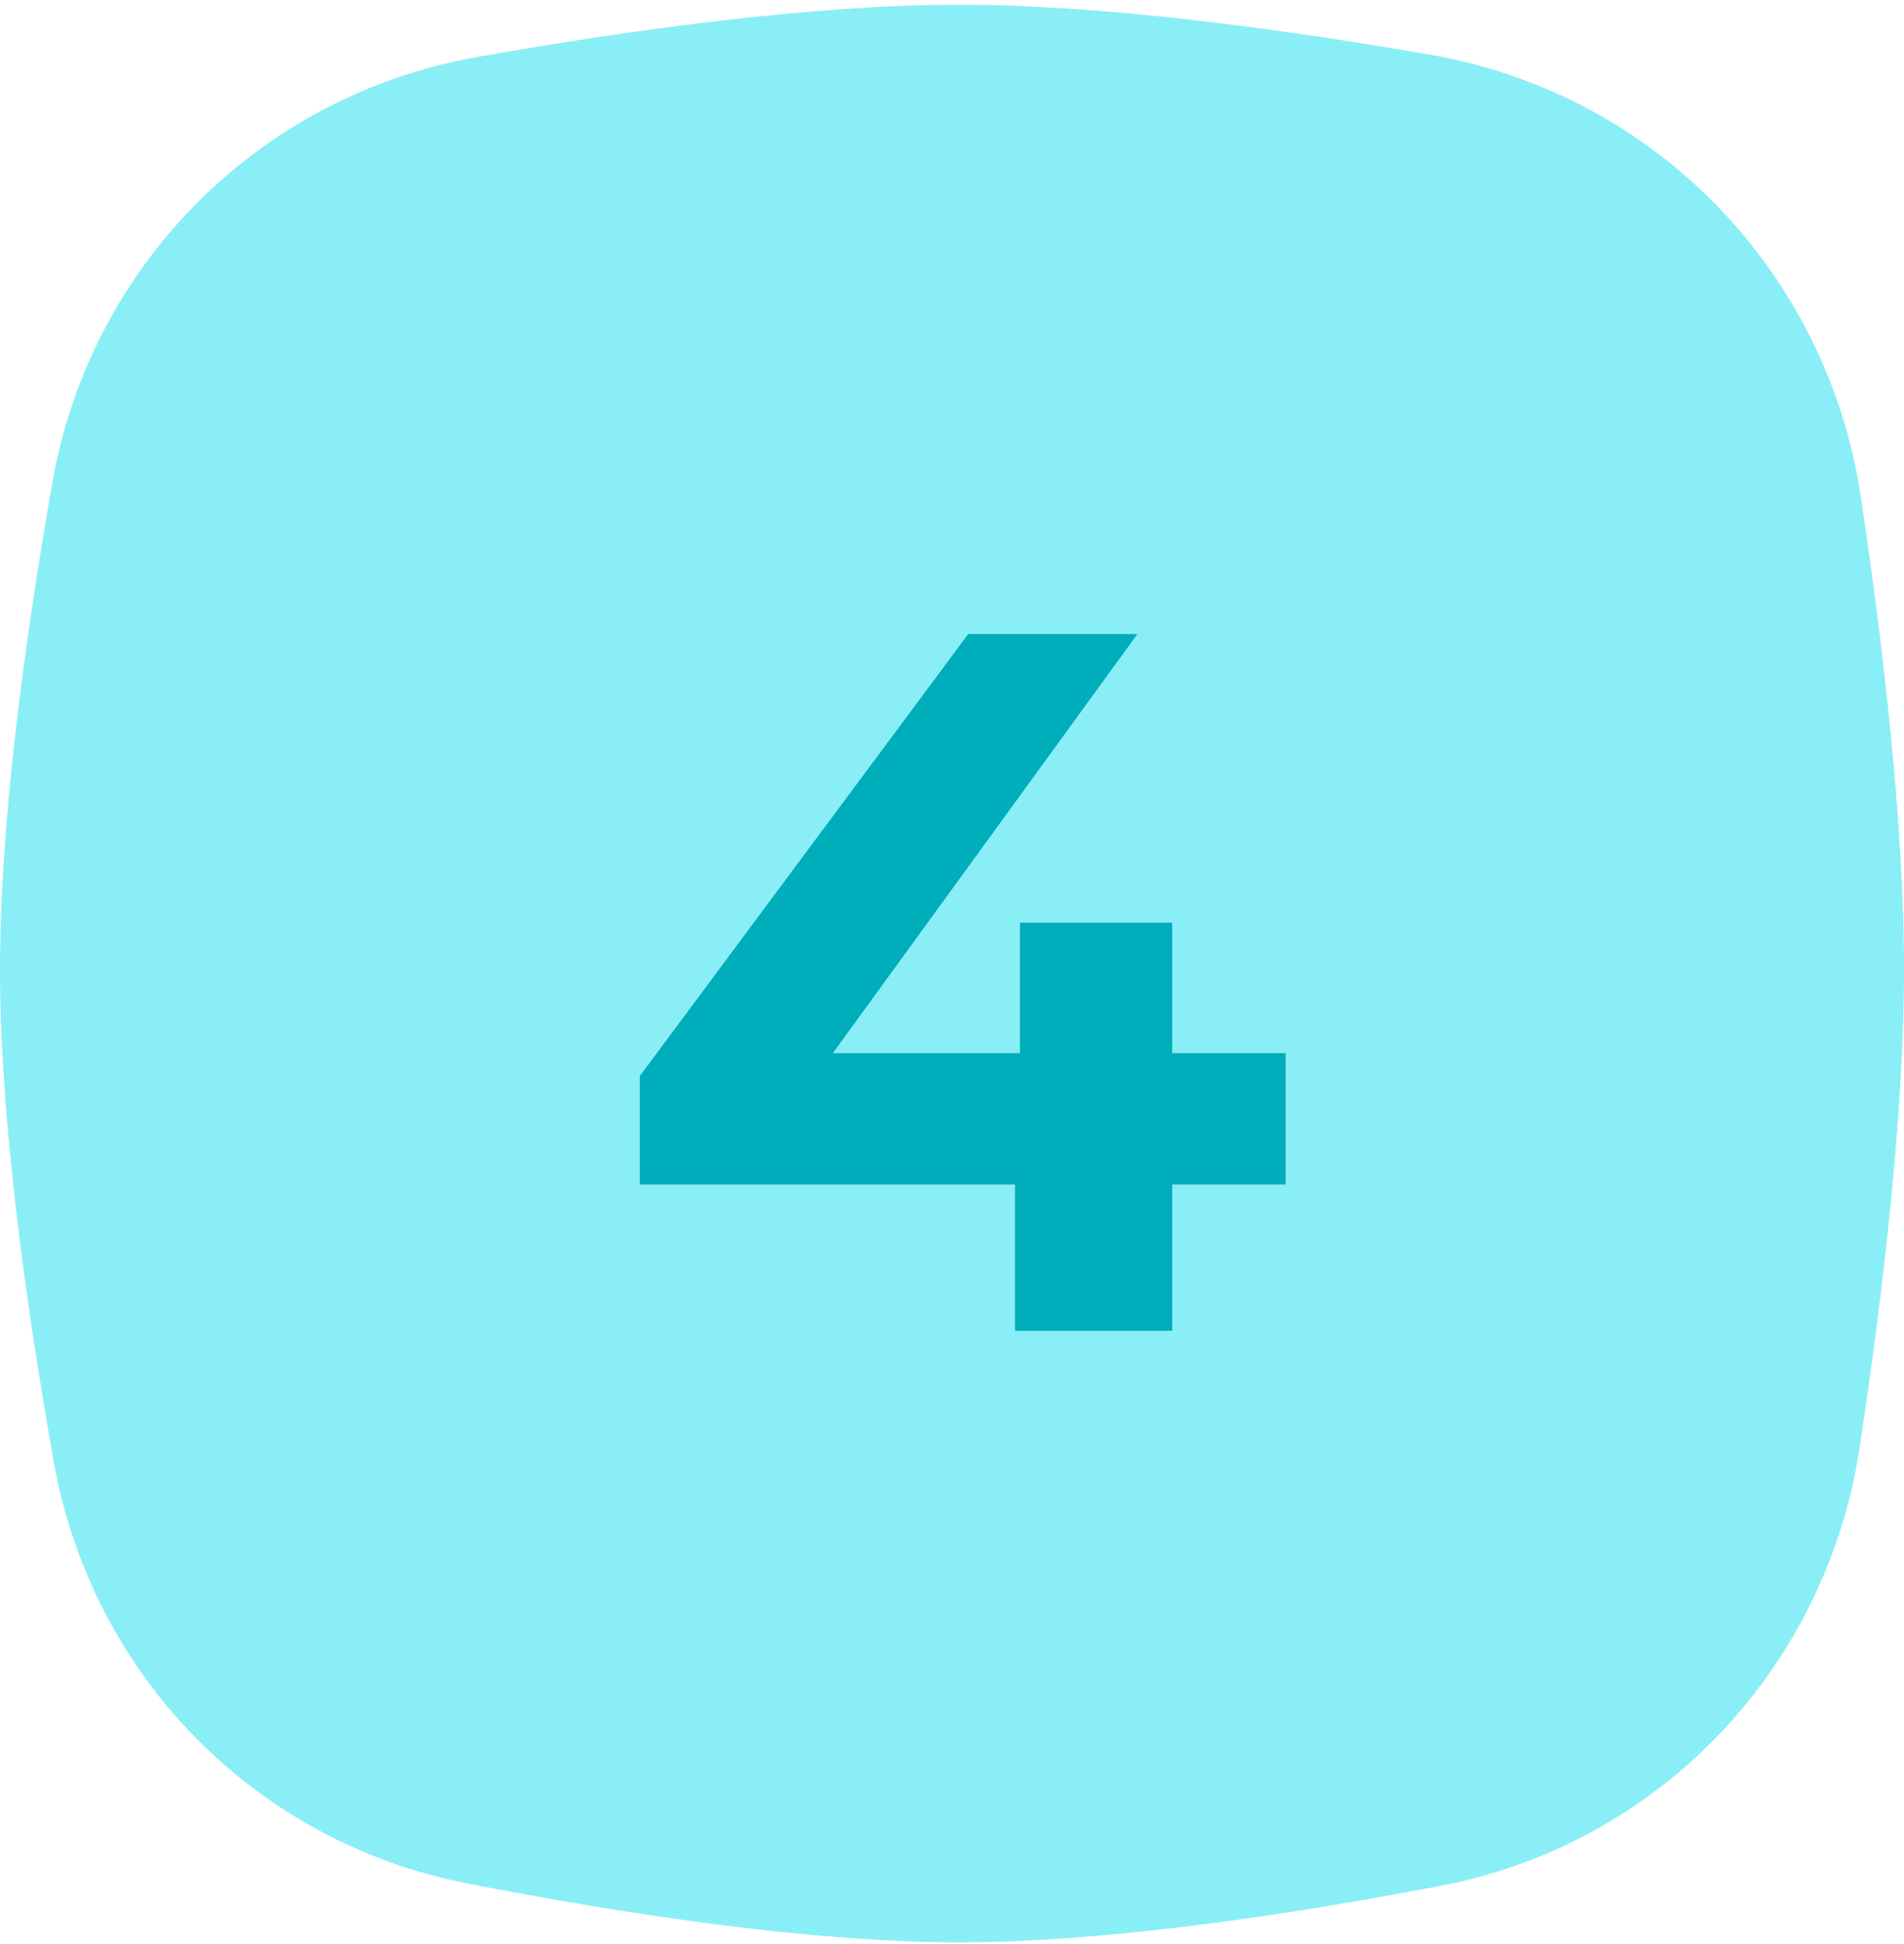 <?xml version="1.0" encoding="UTF-8"?> <svg xmlns="http://www.w3.org/2000/svg" width="287" height="293" viewBox="0 0 287 293" fill="none"> <path d="M7.895 72.722C13.664 39.877 39.114 14.386 71.953 8.582C95.342 4.448 122.432 0.734 144.359 0.712C165.923 0.69 192.45 4.229 215.618 8.254C249.522 14.143 275.444 40.985 280.519 75.019C283.979 98.228 287.019 124.76 287 146.281C286.981 167.955 283.852 194.744 280.338 218.02C275.308 251.346 250.271 277.85 217.171 284.196C193.659 288.705 166.438 292.736 144.359 292.712C121.918 292.687 94.134 288.462 70.421 283.838C38.383 277.59 13.818 252.44 8.106 220.302C3.881 196.535 0.023 168.713 9.87526e-05 146.281C-0.022 124.003 3.729 96.439 7.895 72.722Z" fill="#8AEEF7"></path> <path d="M193.791 178.512H176.691V200.562H152.991V178.512H96.441V162.162L145.941 95.562H171.441L125.541 158.712H153.741V139.062H176.691V158.712H193.791V178.512Z" fill="#00ADBB"></path> </svg> 
